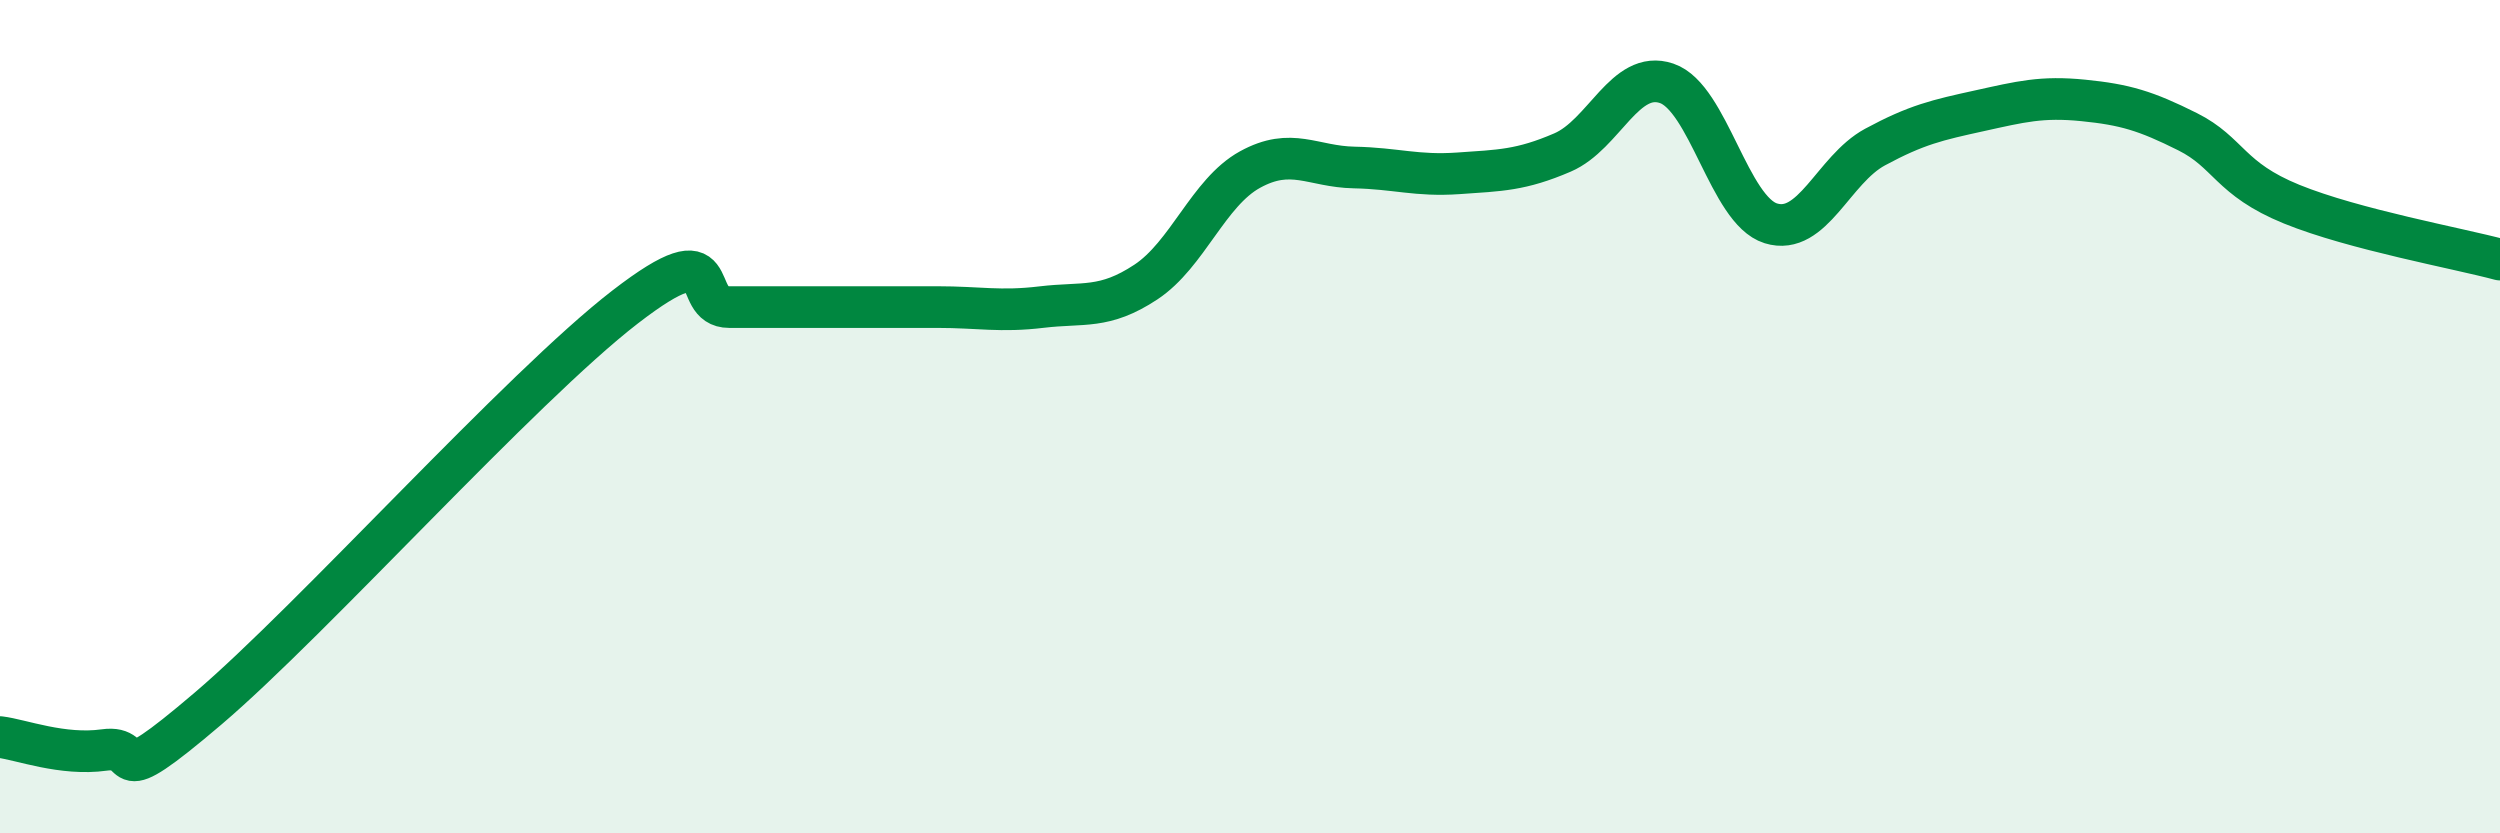 
    <svg width="60" height="20" viewBox="0 0 60 20" xmlns="http://www.w3.org/2000/svg">
      <path
        d="M 0,17.69 C 0.5,17.75 1.5,18.14 2.5,18 C 3.5,17.86 2.5,19.13 5,17 C 7.5,14.87 12.5,9.3 15,7.37 C 17.5,5.44 16.5,7.37 17.5,7.37 C 18.5,7.37 19,7.37 20,7.37 C 21,7.37 21.5,7.37 22.5,7.37 C 23.5,7.37 24,7.49 25,7.37 C 26,7.25 26.5,7.43 27.5,6.77 C 28.5,6.11 29,4.62 30,4.07 C 31,3.52 31.5,4 32.5,4.02 C 33.5,4.04 34,4.23 35,4.16 C 36,4.09 36.5,4.09 37.5,3.66 C 38.5,3.23 39,1.66 40,2 C 41,2.34 41.5,5.05 42.5,5.36 C 43.5,5.67 44,4.07 45,3.53 C 46,2.99 46.5,2.88 47.5,2.66 C 48.5,2.44 49,2.31 50,2.41 C 51,2.51 51.5,2.66 52.5,3.16 C 53.5,3.66 53.5,4.29 55,4.9 C 56.5,5.51 59,5.96 60,6.23L60 20L0 20Z"
        fill="#008740"
        opacity="0.1"
        stroke-linecap="round"
        stroke-linejoin="round"
      />
      <path
        d="M 0,17.69 C 0.5,17.75 1.5,18.14 2.5,18 C 3.5,17.86 2.5,19.13 5,17 C 7.5,14.87 12.5,9.3 15,7.37 C 17.5,5.44 16.5,7.37 17.5,7.37 C 18.5,7.37 19,7.37 20,7.37 C 21,7.37 21.5,7.37 22.5,7.37 C 23.5,7.37 24,7.49 25,7.37 C 26,7.25 26.5,7.43 27.5,6.77 C 28.5,6.11 29,4.62 30,4.07 C 31,3.52 31.5,4 32.5,4.02 C 33.5,4.04 34,4.23 35,4.16 C 36,4.09 36.5,4.09 37.5,3.66 C 38.5,3.23 39,1.66 40,2 C 41,2.34 41.5,5.05 42.5,5.36 C 43.5,5.67 44,4.07 45,3.53 C 46,2.99 46.5,2.88 47.5,2.66 C 48.5,2.44 49,2.31 50,2.41 C 51,2.51 51.5,2.66 52.5,3.16 C 53.5,3.66 53.5,4.29 55,4.9 C 56.5,5.51 59,5.96 60,6.23"
        stroke="#008740"
        stroke-width="1"
        fill="none"
        stroke-linecap="round"
        stroke-linejoin="round"
      />
    </svg>
  